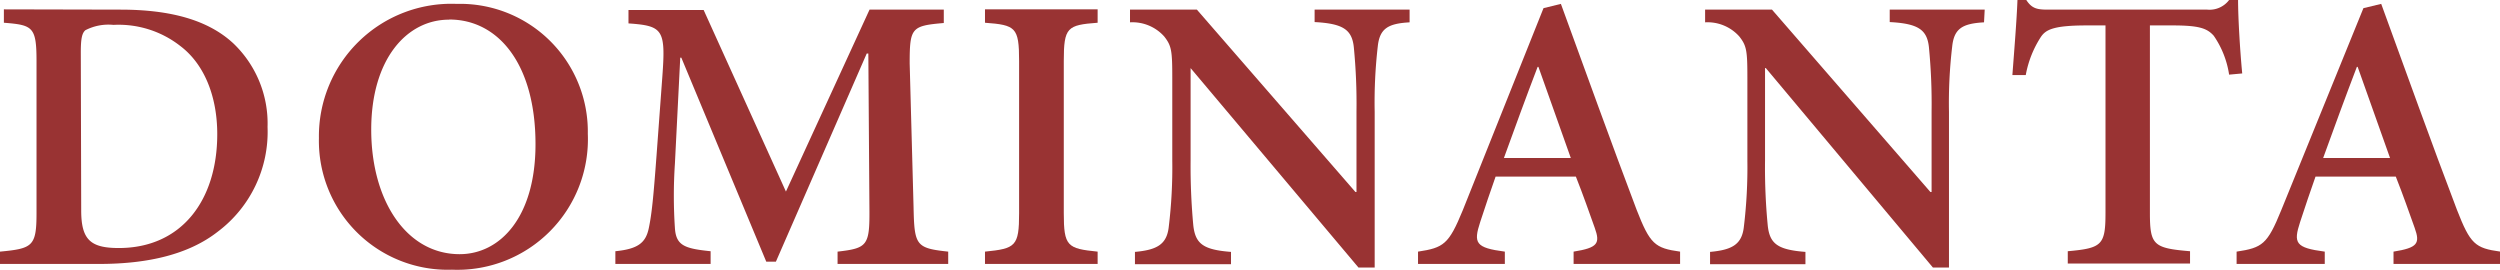 <?xml version="1.0" encoding="UTF-8"?> <svg xmlns="http://www.w3.org/2000/svg" viewBox="0 0 186.88 20.16"> <defs> <style>.cls-1{fill:#933;}</style> </defs> <title>logo-sloi-1</title> <g id="Слой_2" data-name="Слой 2"> <g id="Слой_1-2" data-name="Слой 1"> <path class="cls-1" d="M9,.72c3.74,0,6.56.77,8.45,2.53A8.27,8.27,0,0,1,20,9.49a9.33,9.33,0,0,1-3.71,7.82C14.14,19,11.1,19.73,7.42,19.73H0v-.92c2.44-.23,2.73-.4,2.73-2.88V4.55C2.73,2,2.44,1.87.29,1.7v-1Zm-2.93,15c0,2.19.68,2.82,2.81,2.82,4.69,0,7.36-3.57,7.36-8.51,0-2.88-1-5.26-2.76-6.59a7.48,7.48,0,0,0-5-1.58,3.75,3.75,0,0,0-2.1.4c-.26.23-.34.66-.34,1.67Z"></path> <path class="cls-1" d="M34.16.29A9.55,9.55,0,0,1,43.94,10,9.76,9.76,0,0,1,33.79,20.16a9.63,9.63,0,0,1-9.95-9.83A9.9,9.9,0,0,1,34.13.29Zm-.6,1.18c-3.14,0-5.81,2.93-5.81,8.22S30.37,19,34.36,19c3,0,5.67-2.73,5.67-8.22,0-6-2.79-9.32-6.44-9.32Z"></path> <path class="cls-1" d="M62.61,19.73v-.92c2.27-.26,2.41-.46,2.38-3.34L64.91,4h-.12L58,19.56h-.72L50.93,4.31h-.08l-.4,7.94a36.14,36.14,0,0,0,0,4.78c.08,1.32.71,1.55,2.67,1.75v.95H46v-.95c1.7-.17,2.27-.63,2.5-1.73s.35-2.38.58-5.46l.43-5.84c.26-3.54.06-3.82-2.53-4v-1H52.6l6.15,13.57L65,.72h5.55v1C68.13,1.93,68,2.07,68,4.75l.29,10.72c.06,2.88.17,3.08,2.59,3.34v.92Z"></path> <path class="cls-1" d="M73.63,19.73v-.92c2.29-.23,2.55-.4,2.55-2.88V4.55c0-2.51-.26-2.68-2.55-2.85v-1h8.42v1c-2.27.17-2.53.34-2.53,2.85V15.93c0,2.48.26,2.65,2.53,2.88v.92Z"></path> <path class="cls-1" d="M105.37,1.67c-1.61.09-2.24.46-2.38,1.81a36.64,36.64,0,0,0-.23,4.89V20h-1.21L89,5.09H89V12a47.76,47.76,0,0,0,.2,4.83c.15,1.38.72,1.84,2.82,2v.92H84.84v-.92c1.67-.15,2.39-.57,2.53-1.9A36.83,36.83,0,0,0,87.63,12V5.78c0-2-.06-2.36-.6-3.05a3.18,3.18,0,0,0-2.56-1.06V.72h5l11.85,13.63h.08v-6a43.45,43.45,0,0,0-.2-4.83c-.14-1.3-.8-1.76-2.93-1.87V.72h7.1Z"></path> <path class="cls-1" d="M117.63,19.73v-.92c1.81-.29,2-.61,1.58-1.78s-.84-2.39-1.41-3.83h-6c-.38,1.09-.78,2.24-1.15,3.39-.52,1.59-.35,1.93,1.84,2.22v.92H106l0-.92c1.92-.29,2.3-.55,3.34-3.08L115.38.61l1.3-.32c1.87,5.12,3.74,10.32,5.66,15.39,1,2.56,1.36,2.87,3.25,3.13v.92ZM115,5h-.06c-.88,2.3-1.72,4.6-2.52,6.81h5Z"></path> <path class="cls-1" d="M148.31,1.67c-1.61.09-2.24.46-2.38,1.81a36,36,0,0,0-.24,4.89V20h-1.2L132,5.09h-.06V12a44.81,44.81,0,0,0,.2,4.83c.14,1.38.72,1.84,2.82,2v.92h-7.13v-.92c1.67-.15,2.39-.57,2.53-1.9a36.83,36.83,0,0,0,.26-4.92V5.78c0-2-.06-2.36-.6-3.05a3.18,3.18,0,0,0-2.56-1.06V.72h5l11.84,13.63h.09v-6a43.45,43.45,0,0,0-.2-4.83c-.14-1.3-.8-1.76-2.93-1.87V.72h7.1Z"></path> <path class="cls-1" d="M166.63,5.58a6.89,6.89,0,0,0-1.15-2.91c-.51-.57-1.12-.77-3.11-.77h-1.66v14c0,2.42.26,2.65,3,2.88v.92h-9.14v-.92c2.56-.23,2.82-.46,2.82-2.88V1.9H156c-2.47,0-3.05.31-3.42.83a7.77,7.77,0,0,0-1.15,2.88h-1c.15-2,.32-4.06.38-5.61h.66c.43.66.83.72,1.66.72H165A1.83,1.83,0,0,0,166.63,0h.67c0,1.29.14,3.71.31,5.49Z"></path> <path class="cls-1" d="M178.92,19.73v-.92c1.81-.29,2-.61,1.58-1.78s-.84-2.39-1.41-3.83h-6c-.38,1.09-.78,2.24-1.15,3.39-.52,1.59-.35,1.93,1.84,2.22v.92h-6.59l0-.92c1.93-.29,2.3-.55,3.33-3.08L176.67.61,178,.29c1.87,5.12,3.73,10.32,5.66,15.39,1,2.56,1.35,2.87,3.25,3.13v.92ZM176.24,5h-.06c-.88,2.3-1.72,4.6-2.52,6.81h5Z"></path> </g> </g> </svg> 